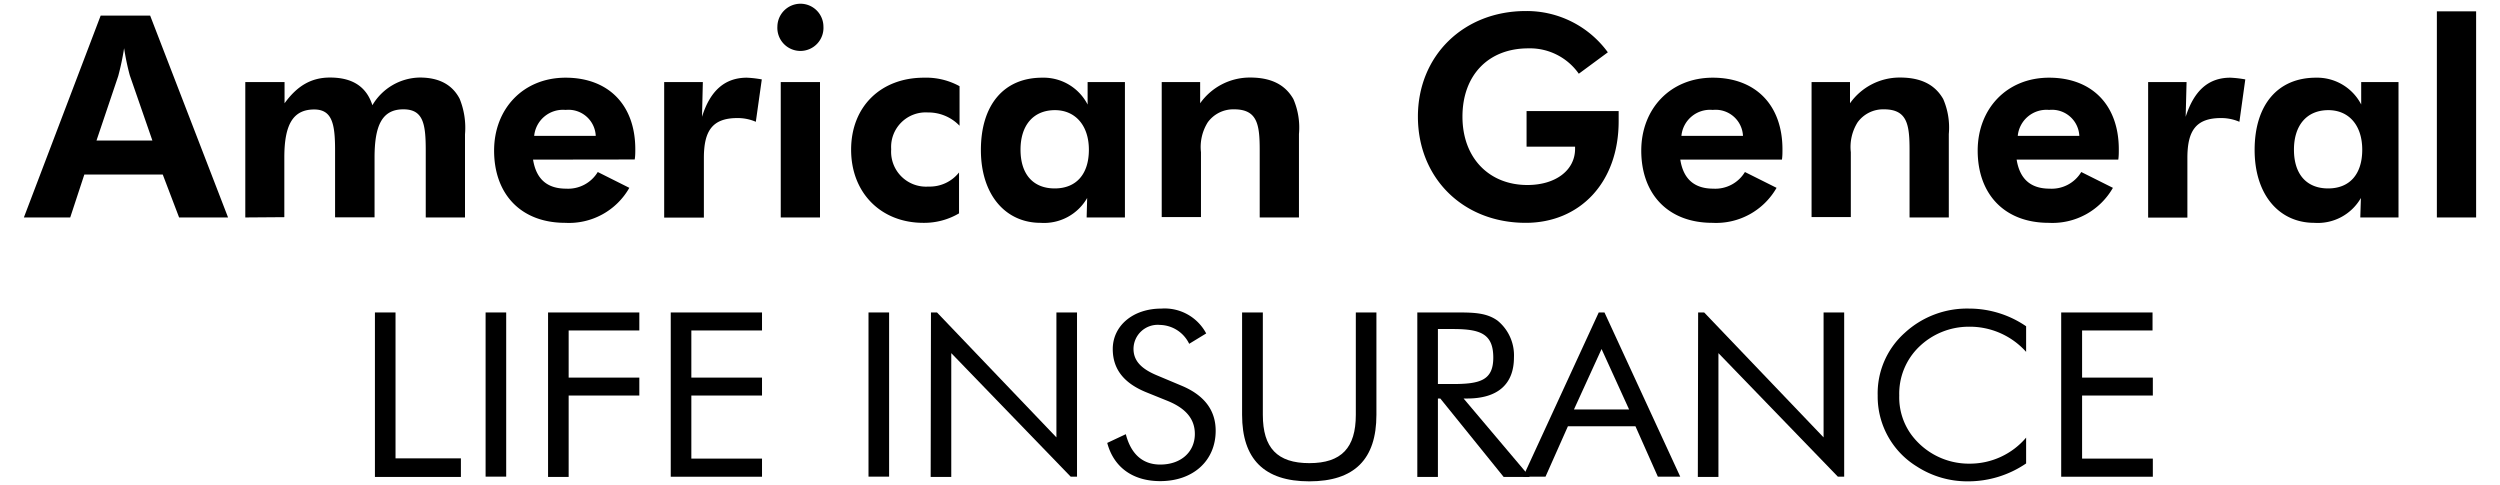 <?xml version="1.0" encoding="UTF-8"?> <svg xmlns="http://www.w3.org/2000/svg" id="Layer_1" data-name="Layer 1" viewBox="0 0 335 65"><title>agtl_logo_balck</title><path d="M50.24,41.87H53V61.42h8.76v2.49H50.24Z"></path><path d="M65.07,41.87h2.76v22H65.07Z"></path><path d="M73.44,41.87H85.67v2.41H76.2V50.6h9.47V53H76.2V63.91H73.44Z"></path><path d="M89.88,41.87h12.23v2.41H92.64V50.6h9.47V53H92.64v8.45h9.47v2.43H89.88Z"></path><path d="M116.38,41.87h2.76v22h-2.76Z"></path><path d="M124.75,41.87h.81l16,16.74V41.87h2.76v22h-.85l-16-16.55V63.91h-2.76Z"></path><path d="M162.9,57.72c0,4-3,6.75-7.43,6.75-3.67,0-6.23-1.85-7.1-5.12l2.49-1.17c.69,2.68,2.27,4.07,4.61,4.07,2.79,0,4.64-1.7,4.64-4.1,0-2-1.2-3.42-3.6-4.41l-2.82-1.14c-3.09-1.23-4.58-3.14-4.58-5.83,0-3.08,2.66-5.42,6.52-5.42a6.3,6.3,0,0,1,6,3.33l-2.28,1.39a4.45,4.45,0,0,0-3.92-2.53,3.24,3.24,0,0,0-3.54,3.2c0,1.58,1,2.66,3.12,3.55l3.31,1.39C161.34,52.94,162.9,54.94,162.9,57.72Z"></path><path d="M169.22,41.87V55.59c0,4.41,1.92,6.47,6.23,6.47s6.23-2.06,6.23-6.47V41.87h2.76V55.59c0,5.95-2.95,8.91-9,8.91s-9-3-9-8.91V41.87Z"></path><path d="M189.92,41.87h5.45c2.21,0,3.9.07,5.32,1.11a6,6,0,0,1,2.18,4.91c0,3.6-2.18,5.51-6.27,5.51h-.48L205,63.91h-3.51L193,53.4h-.32V63.91h-2.76Zm2.76,9.59h2c3.64,0,5.42-.49,5.42-3.54,0-3.21-1.75-3.83-5.42-3.83h-2Z"></path><path d="M215,41.87l10.15,22h-3l-3-6.75H210.1l-3,6.75h-3l10.13-22Zm-4.09,13h7.39l-3.69-8.1Z"></path><path d="M227.55,41.87h.81l16,16.74V41.87h2.76v22h-.85l-16-16.55V63.91h-2.76Z"></path><path d="M263.78,43.78a9.58,9.58,0,0,0-6.62,2.69A8.73,8.73,0,0,0,254.5,53a8.49,8.49,0,0,0,1.59,5.21,9.59,9.59,0,0,0,7.82,3.92,9.88,9.88,0,0,0,7.59-3.49V62.1a13.78,13.78,0,0,1-7.82,2.4,12.44,12.44,0,0,1-6.84-2A11,11,0,0,1,251.61,53a10.86,10.86,0,0,1,3.64-8.41,12.31,12.31,0,0,1,8.63-3.24,13.52,13.52,0,0,1,7.62,2.37v3.43A10.14,10.14,0,0,0,263.78,43.78Z"></path><path d="M276.2,41.87h12.24v2.41H279V50.6h9.48V53H279v8.45h9.48v2.43H276.2Z"></path><path d="M13.49,2.09h6.63L30.56,29.14H24l-2.19-5.75H11.3L9.41,29.14H3.2Zm3.9,8a33.07,33.07,0,0,1-.76-3.63,35.51,35.51,0,0,1-.79,3.74l-2.91,8.63h7.49Z"></path><path d="M32.87,29.14V11h5.26v2.84c1.7-2.35,3.59-3.45,6.09-3.45,3,0,4.88,1.21,5.68,3.71a7.51,7.51,0,0,1,6.35-3.71c2.58,0,4.35.95,5.34,2.84A10.33,10.33,0,0,1,62.31,18V29.14H57.05v-9c0-3.56-.34-5.49-3-5.49-2.87,0-3.86,2.19-3.86,6.47v8H44.9v-9c0-3.49-.38-5.45-2.8-5.45-2.91,0-4,2.15-4,6.43v8Z"></path><path d="M71.43,21.39c.42,2.61,1.89,3.89,4.43,3.89a4.64,4.64,0,0,0,4.24-2.23l4.23,2.12a9.3,9.3,0,0,1-8.58,4.69c-6,0-9.54-3.9-9.54-9.68,0-5.6,3.9-9.77,9.58-9.77S85.13,14,85.13,20c0,.46,0,.91-.08,1.37Zm4.36-6.66a3.87,3.87,0,0,0-4.21,3.48h8.25A3.66,3.66,0,0,0,75.79,14.73Z"></path><path d="M100.08,10.41a15,15,0,0,1,2,.23l-.8,5.68a6.08,6.08,0,0,0-2.46-.5c-3.36,0-4.5,1.71-4.5,5.34v8H89V11h5.18l-.11,4.65C95.16,12.15,97.13,10.41,100.08,10.41Z"></path><path d="M107.23.5a3.08,3.08,0,0,1,3.11,3.06,3.09,3.09,0,1,1-6.17,0A3.1,3.1,0,0,1,107.23.5ZM104.62,11h5.26V29.14h-5.26Z"></path><path d="M123.73,29.86c-5.67,0-9.68-4-9.68-9.8s4-9.65,9.76-9.65a9.3,9.3,0,0,1,4.77,1.14l0,5.3a5.78,5.78,0,0,0-4.24-1.78A4.63,4.63,0,0,0,119.42,20a4.68,4.68,0,0,0,5,5,5,5,0,0,0,4.09-1.89l0,5.48A9.19,9.19,0,0,1,123.73,29.86Z"></path><path d="M145.61,29.14l.07-2.61a6.66,6.66,0,0,1-6.24,3.33c-4.69,0-8-3.74-8-9.76s3.06-9.69,8.21-9.69a6.64,6.64,0,0,1,6.09,3.6V11h5V29.14Zm-4.24-14.38c-2.88,0-4.62,2-4.62,5.3s1.7,5.19,4.58,5.19,4.58-1.9,4.58-5.19S144.05,14.76,141.37,14.76Z"></path><path d="M155.67,11h5.15v2.84a8.16,8.16,0,0,1,6.7-3.45c2.8,0,4.69.95,5.79,2.88a9.61,9.61,0,0,1,.75,4.69V29.14H168.8v-9c0-3.45-.3-5.49-3.44-5.49a4.23,4.23,0,0,0-3.52,1.74,6.21,6.21,0,0,0-.91,4v8.7h-5.26Z"></path><path d="M216.9,14.88c0,.45,0,.91,0,1.36,0,8.29-5.26,13.62-12.45,13.62C196,29.86,190,23.81,190,15.63s6.13-14.15,14.45-14.15a13.44,13.44,0,0,1,11,5.53l-3.89,2.87a8,8,0,0,0-6.78-3.4c-5.33,0-8.81,3.59-8.81,9.15s3.59,9.16,8.7,9.16c3.82,0,6.39-2,6.39-4.84v-.3h-6.5V14.88Z"></path><path d="M225.16,21.39c.41,2.61,1.89,3.89,4.42,3.89a4.64,4.64,0,0,0,4.24-2.23l4.24,2.12a9.33,9.33,0,0,1-8.59,4.69c-6,0-9.54-3.9-9.54-9.68,0-5.6,3.9-9.77,9.58-9.77s9.34,3.6,9.34,9.61c0,.46,0,.91-.07,1.37Zm4.35-6.66a3.85,3.85,0,0,0-4.2,3.48h8.25A3.67,3.67,0,0,0,229.51,14.73Z"></path><path d="M242.75,11h5.15v2.84a8.16,8.16,0,0,1,6.7-3.45c2.8,0,4.69.95,5.79,2.88a9.61,9.61,0,0,1,.75,4.69V29.14h-5.26v-9c0-3.45-.3-5.49-3.44-5.49a4.23,4.23,0,0,0-3.52,1.74,6.21,6.21,0,0,0-.91,4v8.7h-5.26Z"></path><path d="M270.23,21.39c.42,2.61,1.89,3.89,4.42,3.89a4.62,4.62,0,0,0,4.24-2.23l4.24,2.12a9.33,9.33,0,0,1-8.59,4.69c-6,0-9.53-3.9-9.53-9.68,0-5.6,3.89-9.77,9.57-9.77s9.34,3.6,9.34,9.61c0,.46,0,.91-.07,1.37Zm4.35-6.66a3.86,3.86,0,0,0-4.2,3.48h8.25A3.67,3.67,0,0,0,274.58,14.73Z"></path><path d="M298.87,10.41a15,15,0,0,1,2,.23l-.79,5.68a6.12,6.12,0,0,0-2.46-.5c-3.37,0-4.51,1.71-4.51,5.34v8h-5.26V11H293l-.12,4.65C294,12.15,295.92,10.41,298.87,10.41Z"></path><path d="M316.28,29.14l.08-2.61a6.66,6.66,0,0,1-6.24,3.33c-4.7,0-8-3.74-8-9.76s3.07-9.69,8.22-9.69A6.65,6.65,0,0,1,316.4,14V11h5V29.14ZM312,14.76c-2.87,0-4.61,2-4.61,5.3s1.7,5.19,4.58,5.19,4.57-1.9,4.57-5.19S314.73,14.76,312,14.76Z"></path><path d="M326.54,1.52h5.26V29.14h-5.26Z"></path></svg> 
